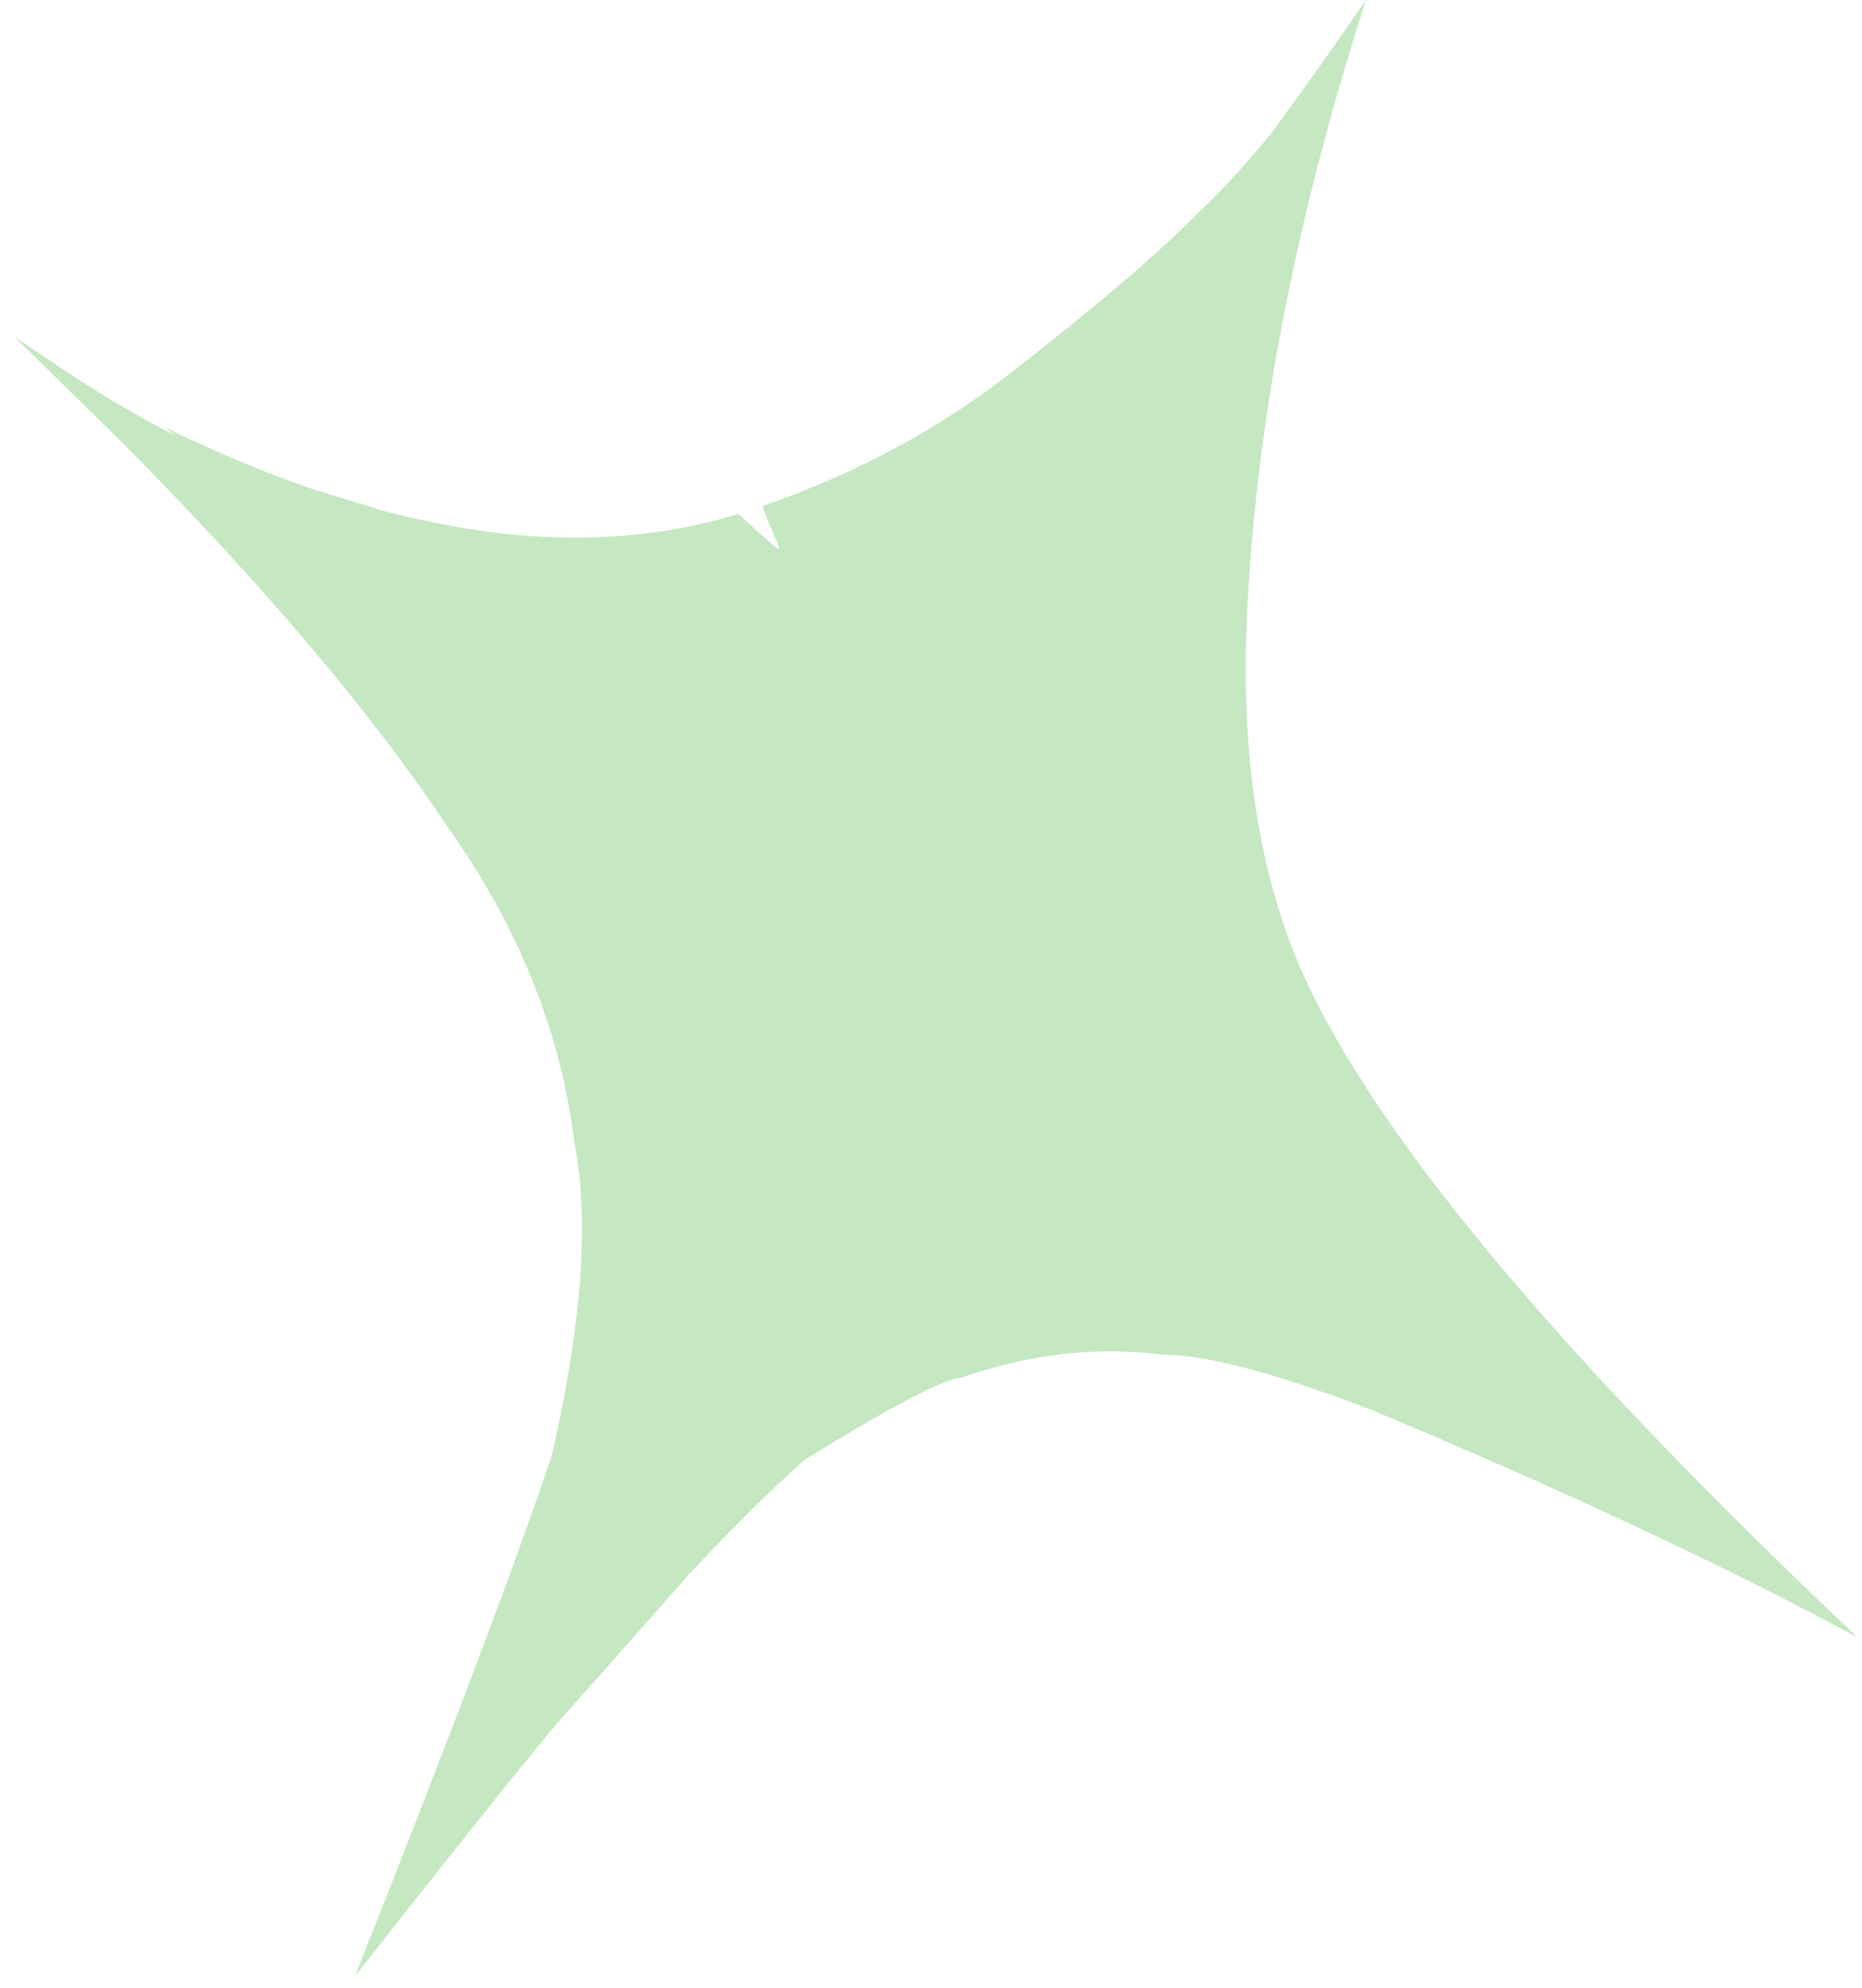 <svg width="118" height="126" viewBox="0 0 118 126" fill="none" xmlns="http://www.w3.org/2000/svg">
<path d="M80.547 8.479C78.697 10.71 77.148 12.389 75.897 13.506C73.622 15.855 69.909 19.05 64.746 23.084C59.917 26.973 54.441 29.963 48.315 32.066C48.556 32.725 48.889 33.545 49.318 34.531C49.406 34.757 49.388 34.833 49.263 34.76C48.406 34.044 47.593 33.309 46.792 32.567C42.359 33.928 37.59 34.372 32.469 33.871C29.773 33.61 26.984 33.087 24.102 32.315L19.701 30.958C16.721 29.92 13.645 28.636 10.467 27.092L11.086 27.599C8.326 26.167 5.612 24.542 2.953 22.701L3.009 22.754L0.93 21.35L7.983 28.278C16.864 37.273 23.646 45.295 28.323 52.34C32.876 58.734 35.572 65.466 36.421 72.532C37.353 77.362 36.874 83.918 34.979 92.212C32.59 99.301 28.425 110.309 22.496 125.229C30.507 115.041 35.075 109.361 36.2 108.196L43.841 99.573C46.483 96.751 48.856 94.406 50.993 92.505C56.504 89.106 59.798 87.38 60.866 87.321C65.233 85.787 69.532 85.299 73.764 85.852C76.545 85.867 80.987 87.053 87.087 89.414C98.899 94.349 109.108 99.128 117.721 103.76C97.59 84.75 85.6 70.061 81.745 59.687C79.438 53.521 78.558 46.167 79.098 37.636C79.77 25.889 82.263 13.343 86.568 -0.01C84.582 2.893 82.572 5.713 80.548 8.466L80.547 8.479Z" fill="#C5E7C2"/>
</svg>

